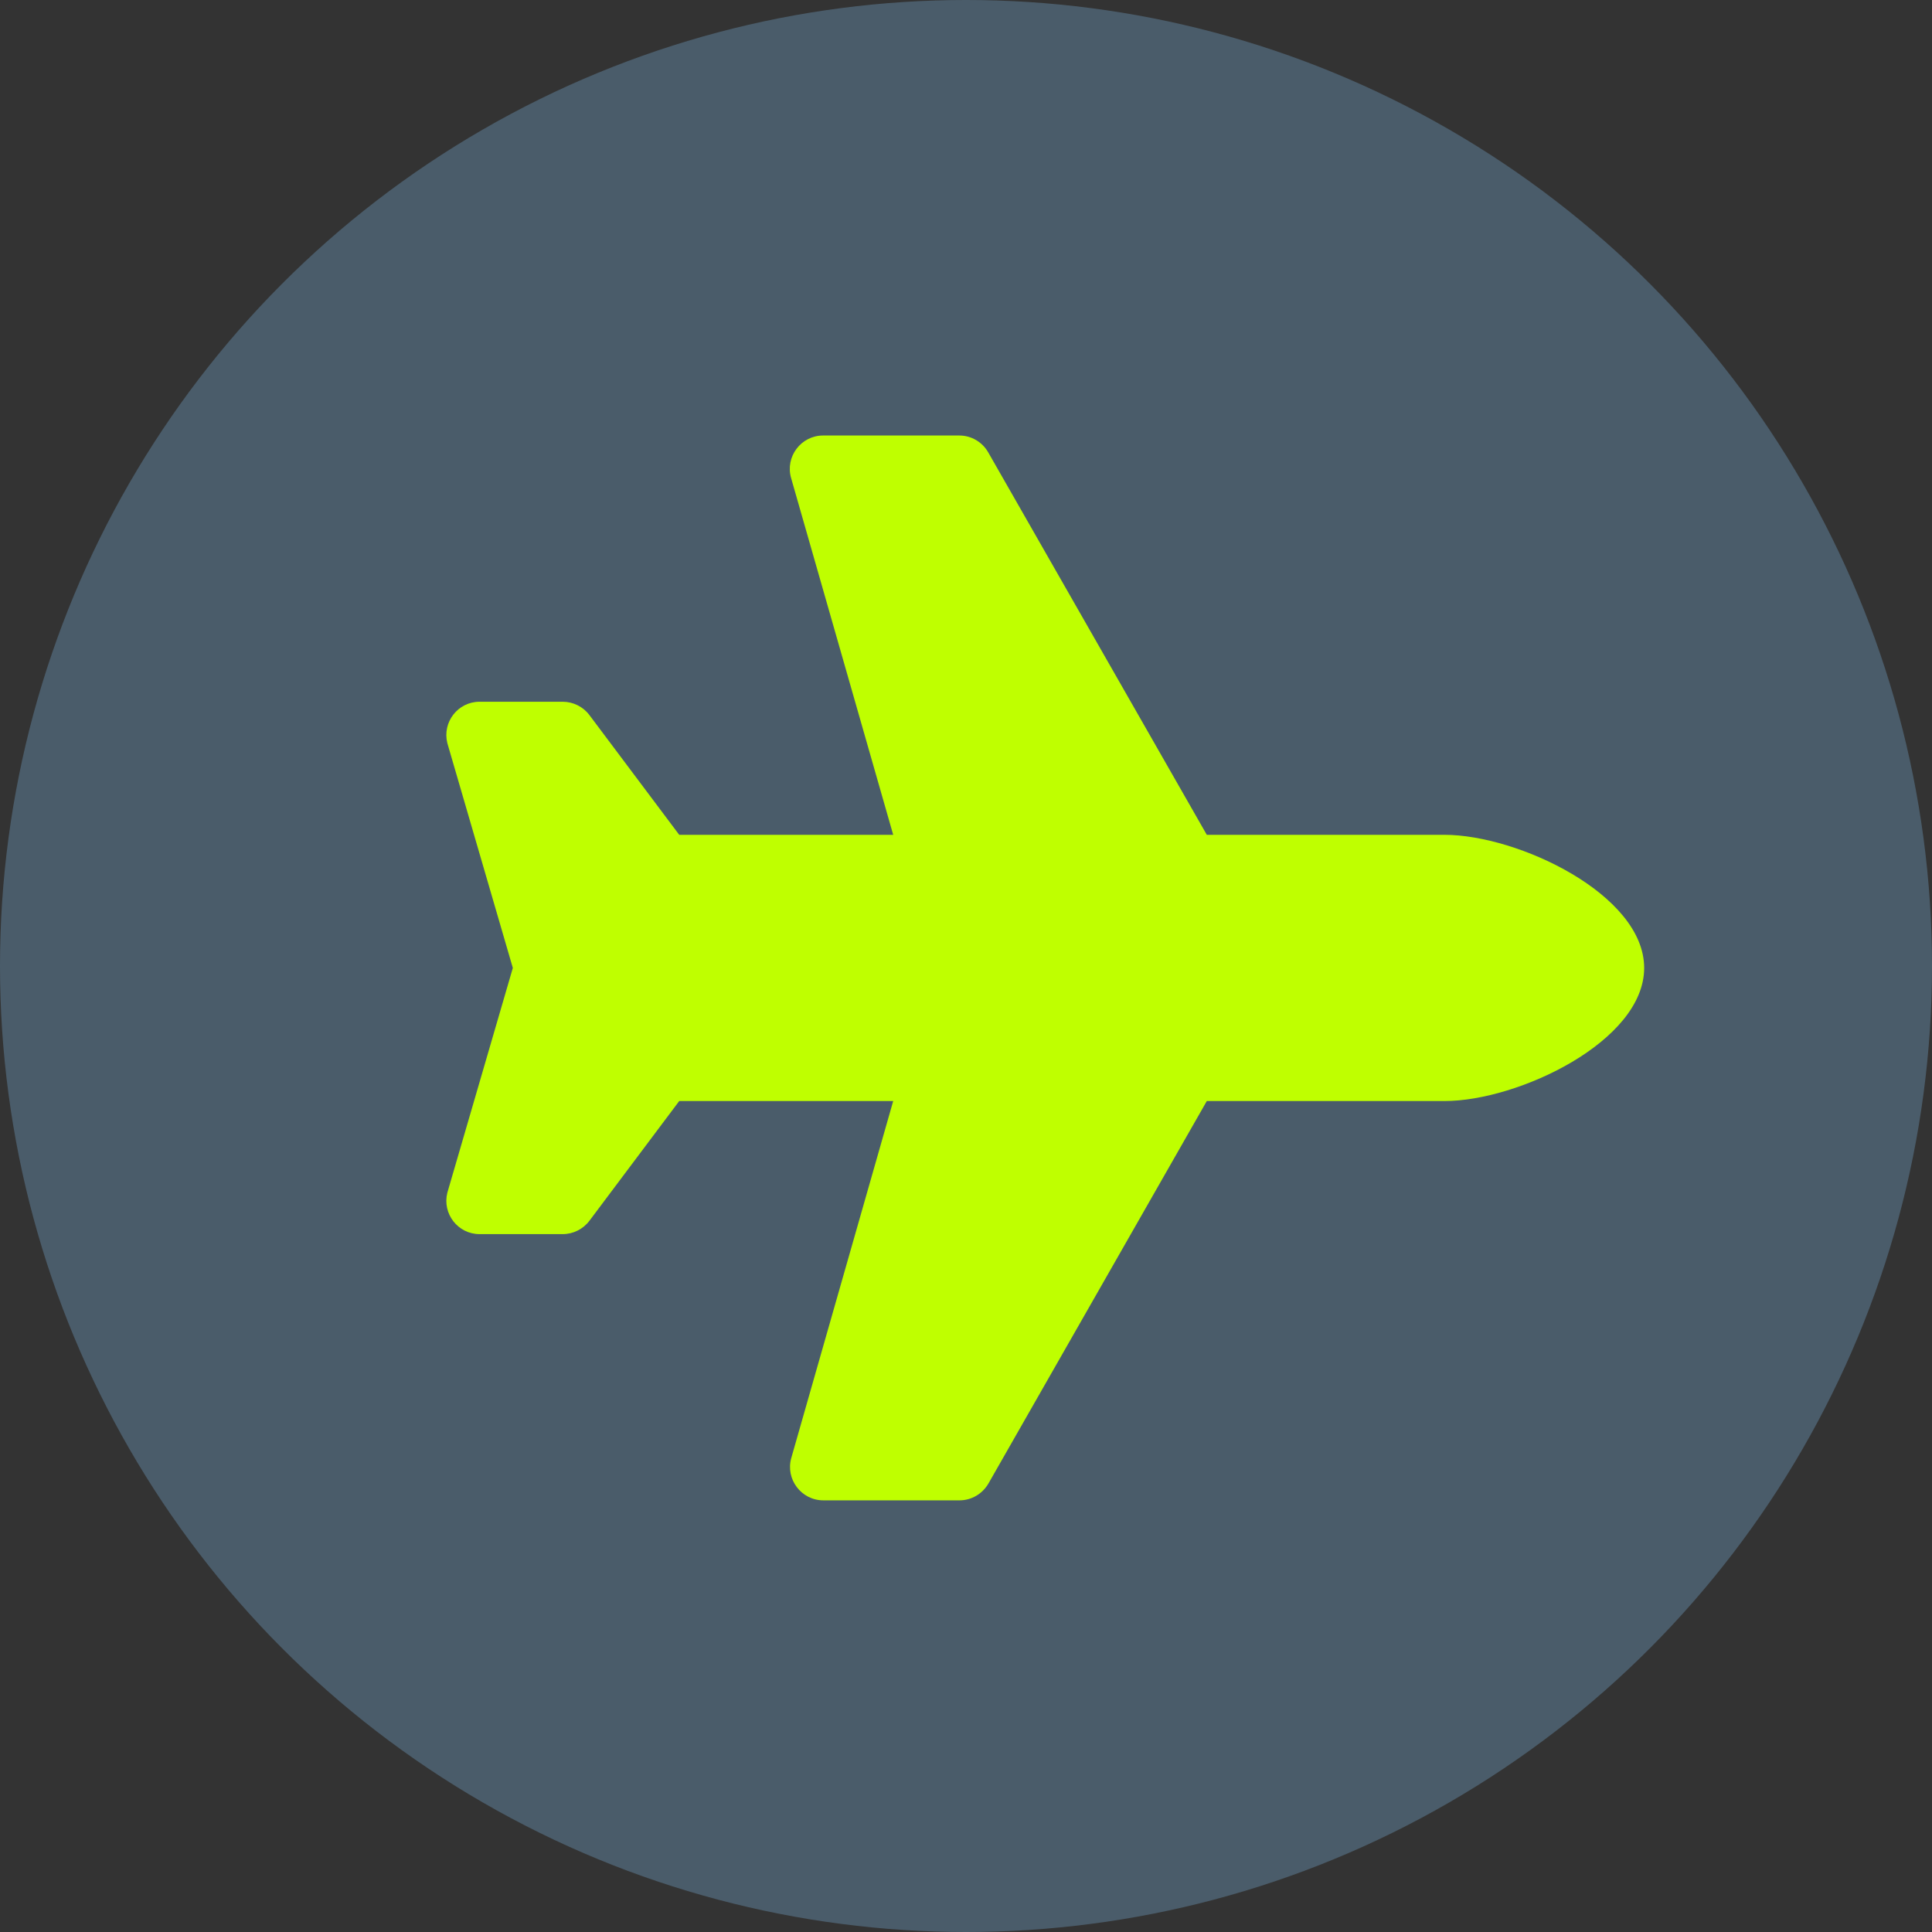 <?xml version="1.0" encoding="UTF-8"?>
<svg id="Layer_1" xmlns="http://www.w3.org/2000/svg" viewBox="0 0 500 500">
  <rect x="0" y="0" width="500" height="500" fill="#333333" stroke="none"/>
  <defs>
    <style>
      .cls-1 {
        fill: #bfff00;
      }

      .cls-2 {
        fill: #4a5c6a;
      }
    </style>
  </defs>
  <circle class="cls-2" cx="250" cy="250" r="250"/>
  <path class="cls-1" d="M373.84,216.05h-61.52l-56.57-98.98c-1.53-2.69-4.39-4.36-7.48-4.36h-35.25c-5.71,0-9.85,5.49-8.29,10.98l26.43,92.36h-55.38l-23.25-31c-1.61-2.15-4.2-3.44-6.89-3.44h-21.53c-5.6,0-9.69,5.27-8.34,10.71l16.95,58.18-16.95,58.18c-1.35,5.44,2.74,10.71,8.34,10.71h21.53c2.69,0,5.27-1.29,6.89-3.44l23.25-31h55.38l-26.37,92.36c-1.56,5.49,2.58,10.98,8.29,10.98h35.25c3.07,0,5.92-1.67,7.48-4.36l56.51-98.98h61.52c19.05,0,51.67-15.45,51.67-34.45s-32.67-34.45-51.67-34.45Z"/>
</svg>